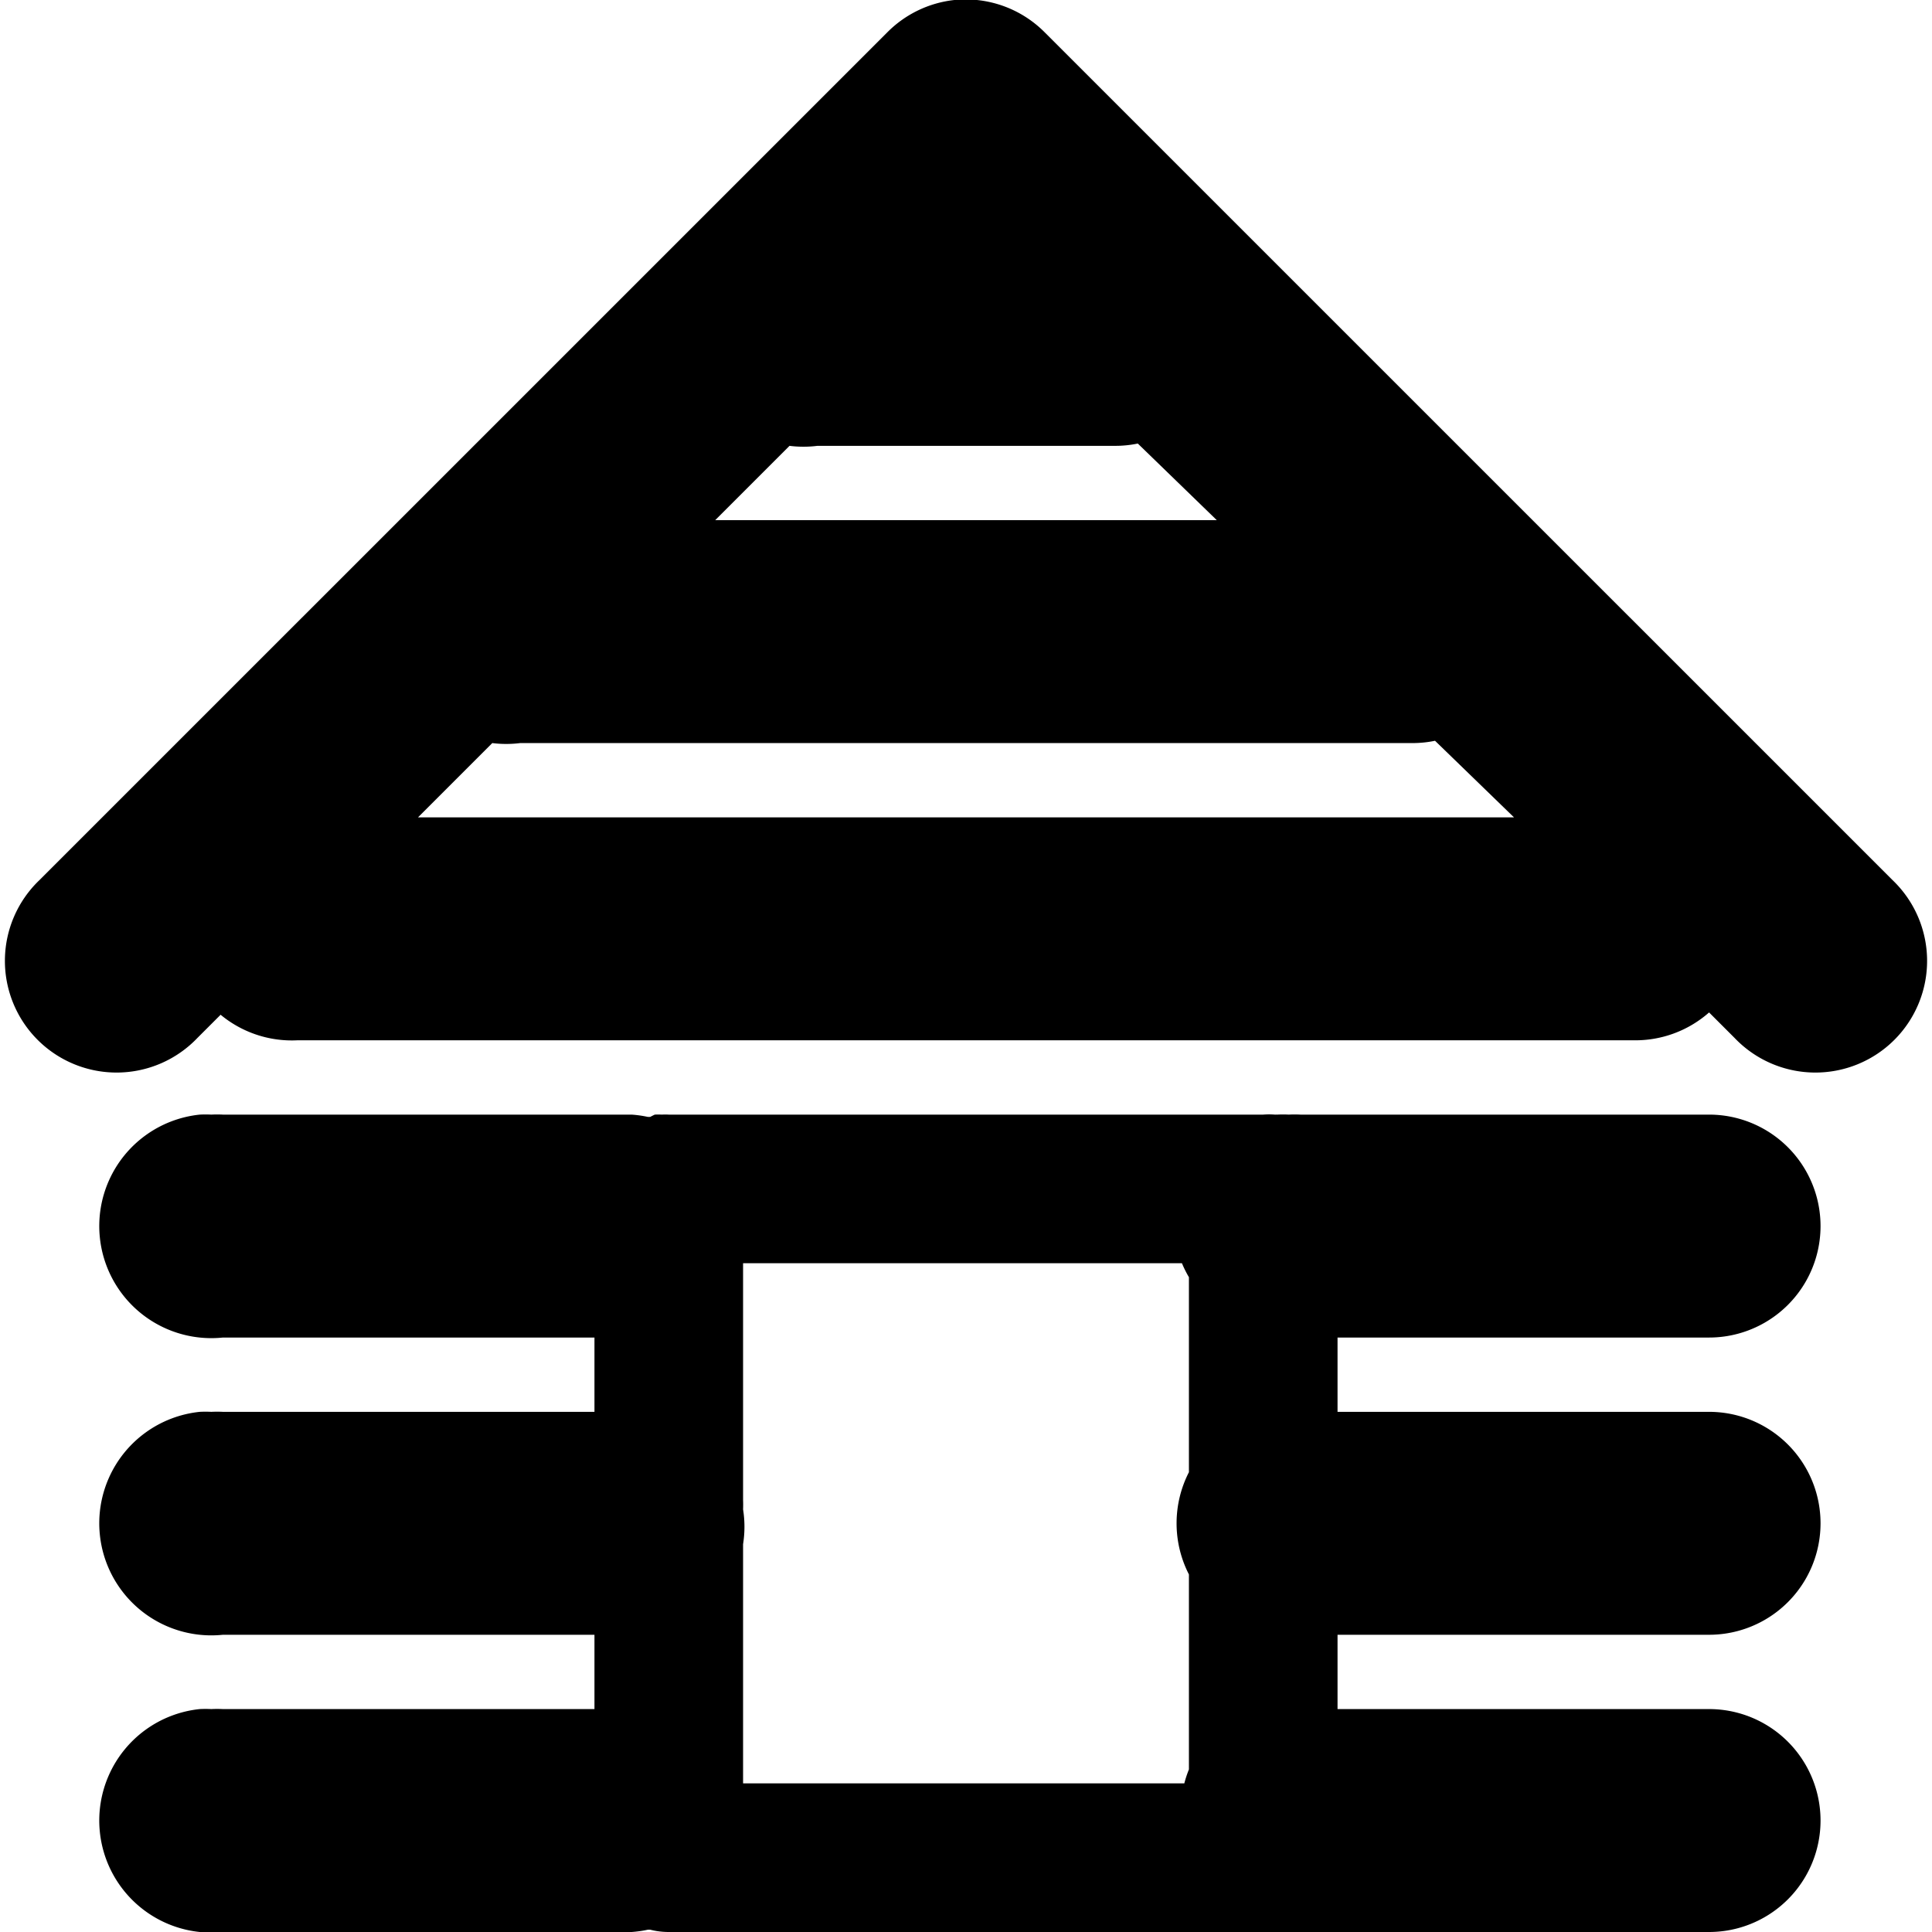 <?xml version="1.0"?>
<svg xmlns="http://www.w3.org/2000/svg" viewBox="0 0 26 26" enable-background="new 0 0 26 26">
    <path style="text-indent:0;text-align:start;line-height:normal;text-transform:none;block-progression:tb;-inkscape-font-specification:Bitstream Vera Sans" d="M 12.844 0 A 1.5 1.5 0 0 0 11.938 0.438 L 0.531 11.844 A 1.503 1.503 0 1 0 2.656 13.969 L 2.969 13.656 A 1.502 1.502 0 0 0 4 14 L 22 14 A 1.5 1.5 0 0 0 23 13.625 L 23.344 13.969 A 1.503 1.503 0 1 0 25.469 11.844 L 14.062 0.438 A 1.5 1.5 0 0 0 12.844 0 z M 15.312 5.969 L 16.375 7 L 9.625 7 L 10.625 6 A 1.508 1.508 0 0 0 11 6 L 15 6 A 1.5 1.5 0 0 0 15.312 5.969 z M 19.312 9.969 L 20.375 11 L 5.625 11 L 6.625 10 A 1.508 1.508 0 0 0 7 10 L 19 10 A 1.5 1.5 0 0 0 19.312 9.969 z M 2.688 15 A 1.508 1.508 0 1 0 3 18 L 8 18 L 8 19 L 3 19 A 1.5 1.5 0 0 0 2.844 19 A 1.502 1.502 0 0 0 2.688 19 A 1.508 1.508 0 1 0 3 22 L 8 22 L 8 23 L 3 23 A 1.5 1.5 0 0 0 2.844 23 A 1.502 1.502 0 0 0 2.688 23 A 1.508 1.508 0 1 0 3 26 L 8.5 26 A 1.5 1.5 0 0 0 8.719 25.969 A 1 1 0 0 0 8.75 25.969 A 1 1 0 0 0 9 26 L 17 26 A 1 1 0 0 0 17.094 26 A 1.508 1.508 0 0 0 17.125 26 A 1.508 1.508 0 0 0 17.5 26 L 23 26 A 1.5 1.5 0 1 0 23 23 L 18 23 L 18 22 L 23 22 A 1.5 1.5 0 1 0 23 19 L 18 19 L 18 18 L 23 18 A 1.5 1.5 0 1 0 23 15 L 17.5 15 A 1.5 1.5 0 0 0 17.344 15 A 1.502 1.502 0 0 0 17.188 15 A 1 1 0 0 0 17.156 15 A 1 1 0 0 0 17 15 L 12.688 15 L 9 15 A 1 1 0 0 0 8.906 15 A 1 1 0 0 0 8.812 15 A 1 1 0 0 0 8.75 15.031 A 1.5 1.5 0 0 0 8.719 15.031 A 1.5 1.5 0 0 0 8.5 15 L 3 15 A 1.5 1.5 0 0 0 2.844 15 A 1.502 1.502 0 0 0 2.688 15 z M 10 17 L 12.688 17 L 15.906 17 A 1.508 1.508 0 0 0 16 17.188 L 16 19.812 A 1.508 1.508 0 0 0 16 21.188 L 16 23.812 A 1.508 1.508 0 0 0 15.938 24 L 10 24 L 10 20.781 A 1.5 1.5 0 0 0 10 20.312 A 1.5 1.5 0 0 0 10 20.188 L 10 17 z"/>
</svg>
